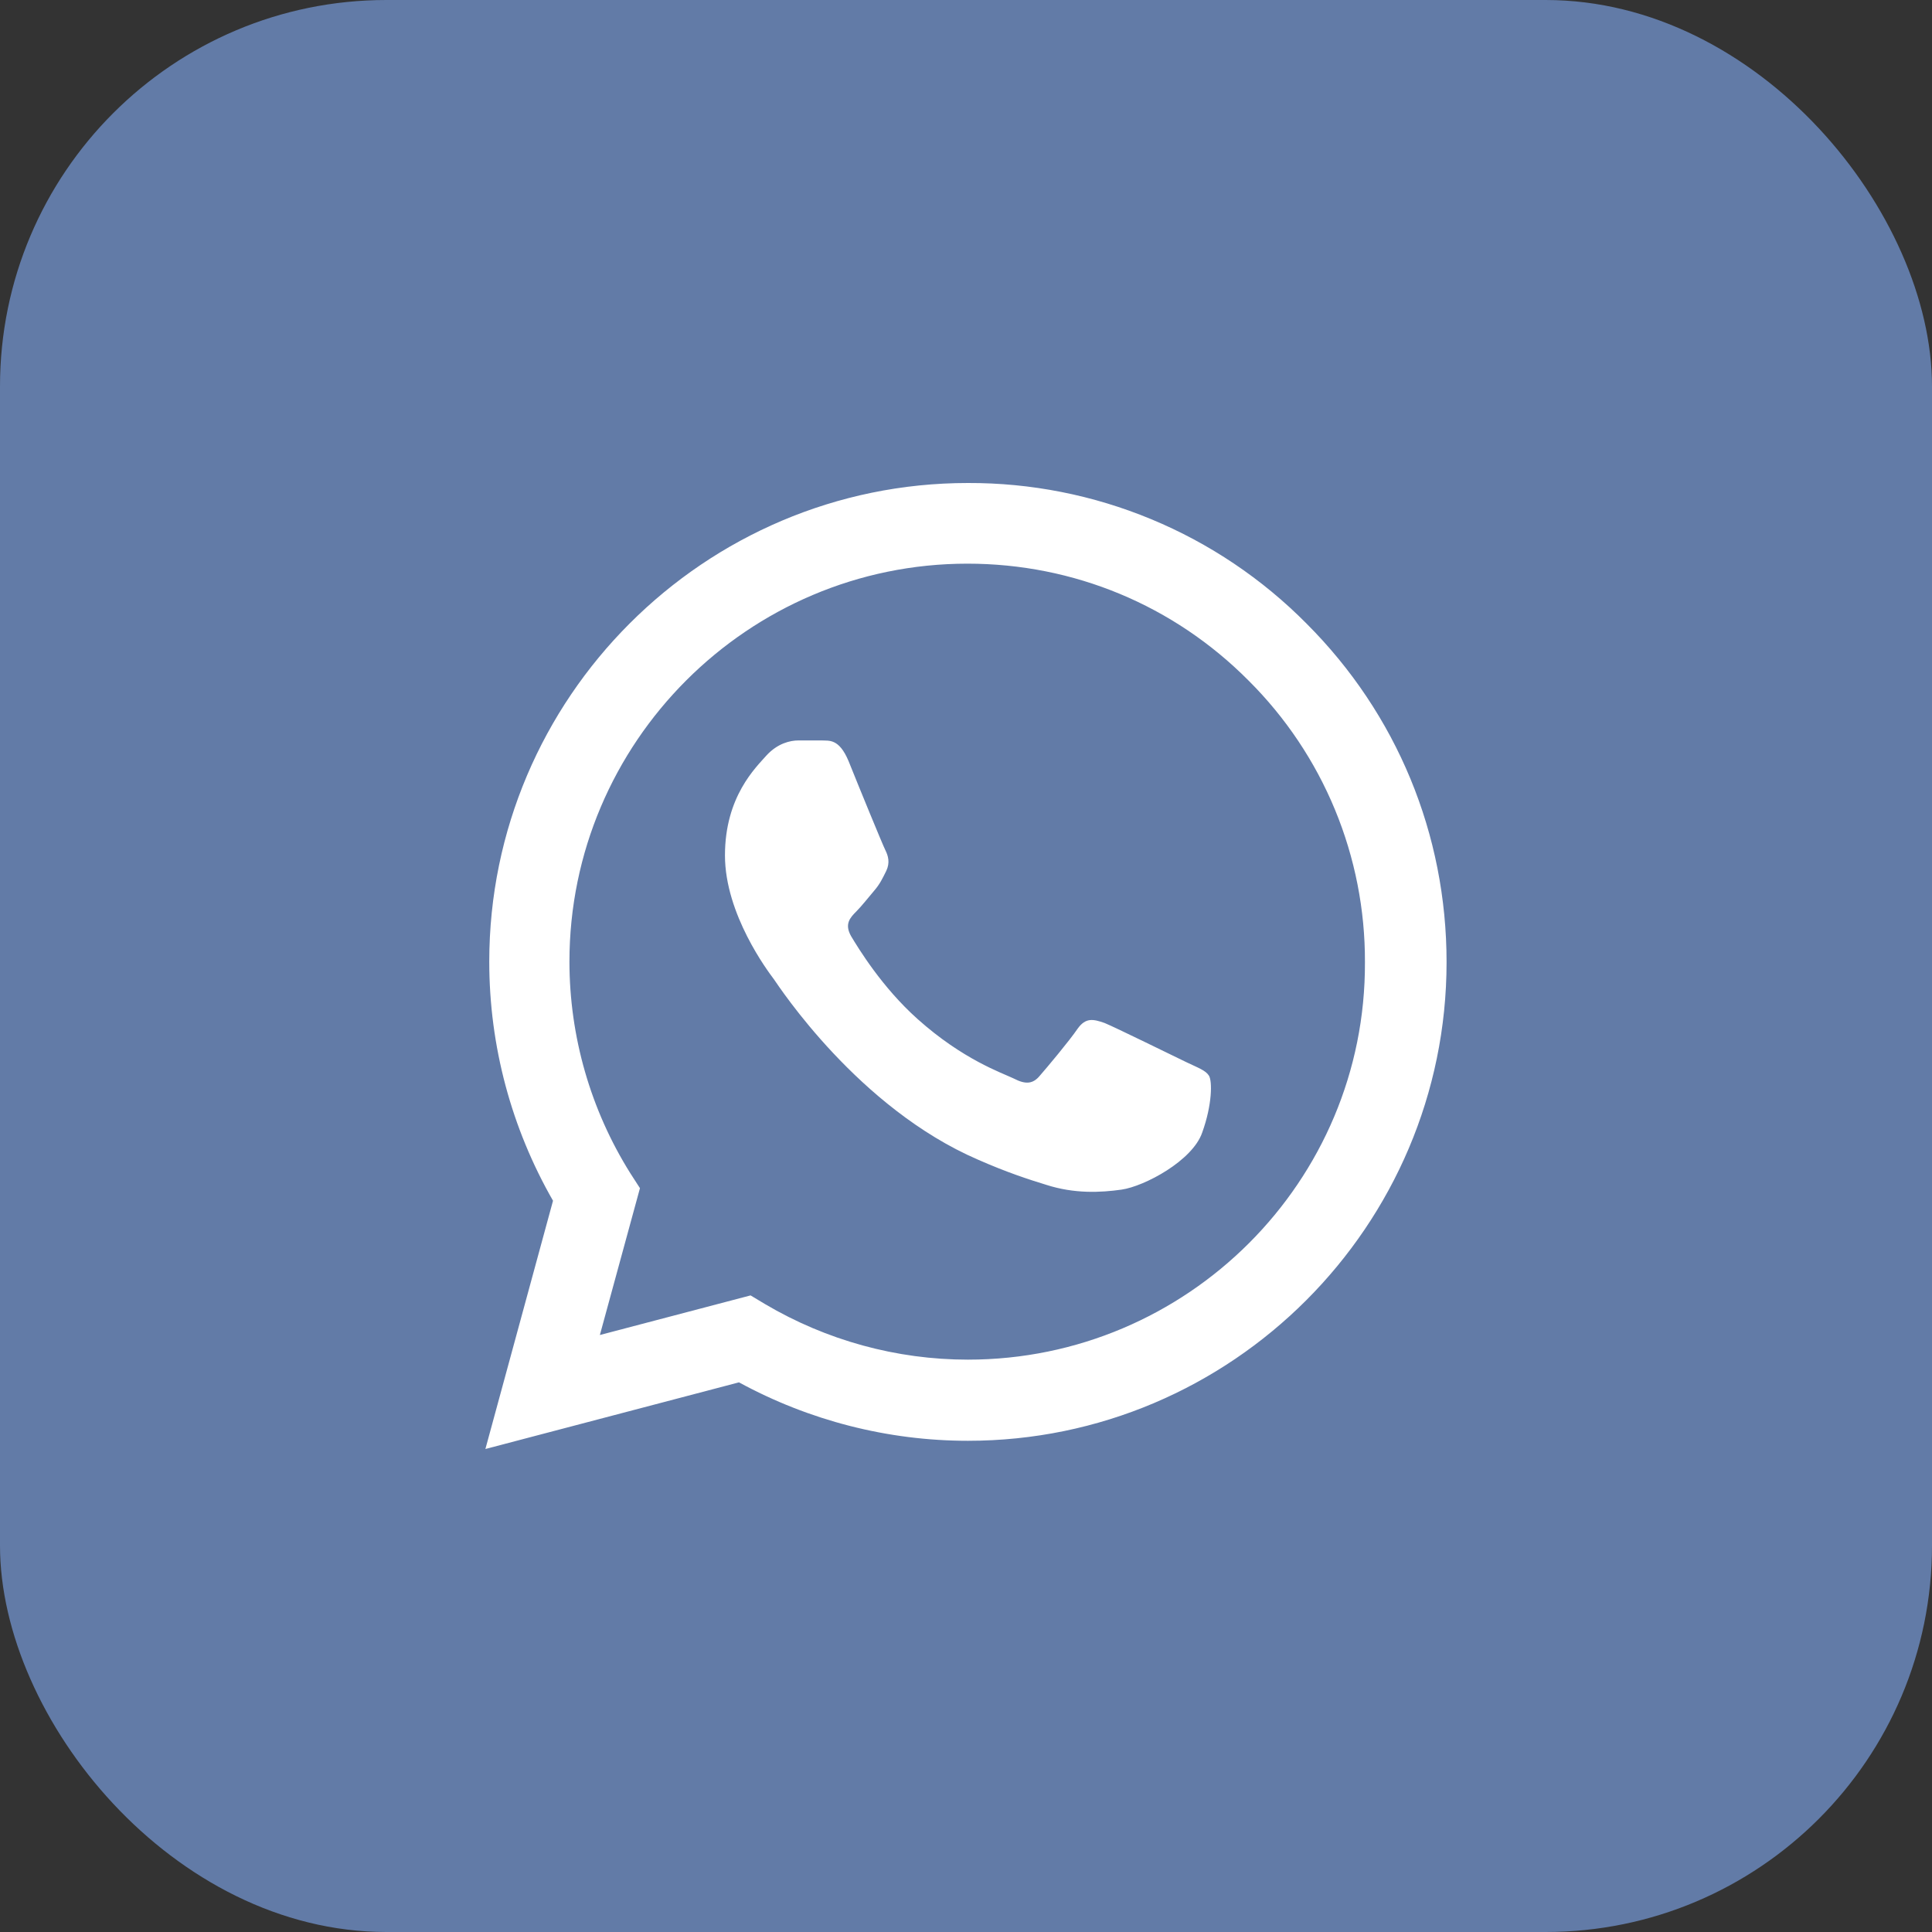 <?xml version="1.0" encoding="UTF-8"?> <svg xmlns="http://www.w3.org/2000/svg" width="100" height="100" viewBox="0 0 100 100" fill="none"><rect x="0" y="0" width="100" height="100" fill="#333333" stroke="none"/><rect width="100" height="100" rx="20" fill="#627BA7"></rect><path d="M67.624 32.275C65.332 29.96 62.602 28.125 59.593 26.876C56.584 25.627 53.357 24.989 50.099 25C36.449 25 25.324 36.125 25.324 49.775C25.324 54.15 26.474 58.4 28.624 62.15L25.124 75L38.249 71.55C41.874 73.525 45.949 74.575 50.099 74.575C63.749 74.575 74.874 63.45 74.874 49.8C74.874 43.175 72.299 36.95 67.624 32.275ZM50.099 70.375C46.399 70.375 42.774 69.375 39.599 67.5L38.849 67.05L31.049 69.1L33.124 61.5L32.624 60.725C30.568 57.443 29.476 53.648 29.474 49.775C29.474 38.425 38.724 29.175 50.074 29.175C55.574 29.175 60.749 31.325 64.624 35.225C66.543 37.135 68.064 39.406 69.098 41.908C70.132 44.41 70.659 47.093 70.649 49.8C70.699 61.15 61.449 70.375 50.099 70.375ZM61.399 54.975C60.774 54.675 57.724 53.175 57.174 52.95C56.599 52.75 56.199 52.65 55.774 53.25C55.349 53.875 54.174 55.275 53.824 55.675C53.474 56.1 53.099 56.15 52.474 55.825C51.849 55.525 49.849 54.85 47.499 52.75C45.649 51.1 44.424 49.075 44.049 48.45C43.699 47.825 43.999 47.5 44.324 47.175C44.599 46.9 44.949 46.45 45.249 46.1C45.549 45.75 45.674 45.475 45.874 45.075C46.074 44.65 45.974 44.3 45.824 44C45.674 43.7 44.424 40.65 43.924 39.4C43.424 38.2 42.899 38.35 42.524 38.325H41.324C40.899 38.325 40.249 38.475 39.674 39.1C39.124 39.725 37.524 41.225 37.524 44.275C37.524 47.325 39.749 50.275 40.049 50.675C40.349 51.1 44.424 57.35 50.624 60.025C52.099 60.675 53.249 61.05 54.149 61.325C55.624 61.8 56.974 61.725 58.049 61.575C59.249 61.4 61.724 60.075 62.224 58.625C62.749 57.175 62.749 55.95 62.574 55.675C62.399 55.4 62.024 55.275 61.399 54.975Z" fill="white"></path></svg> 